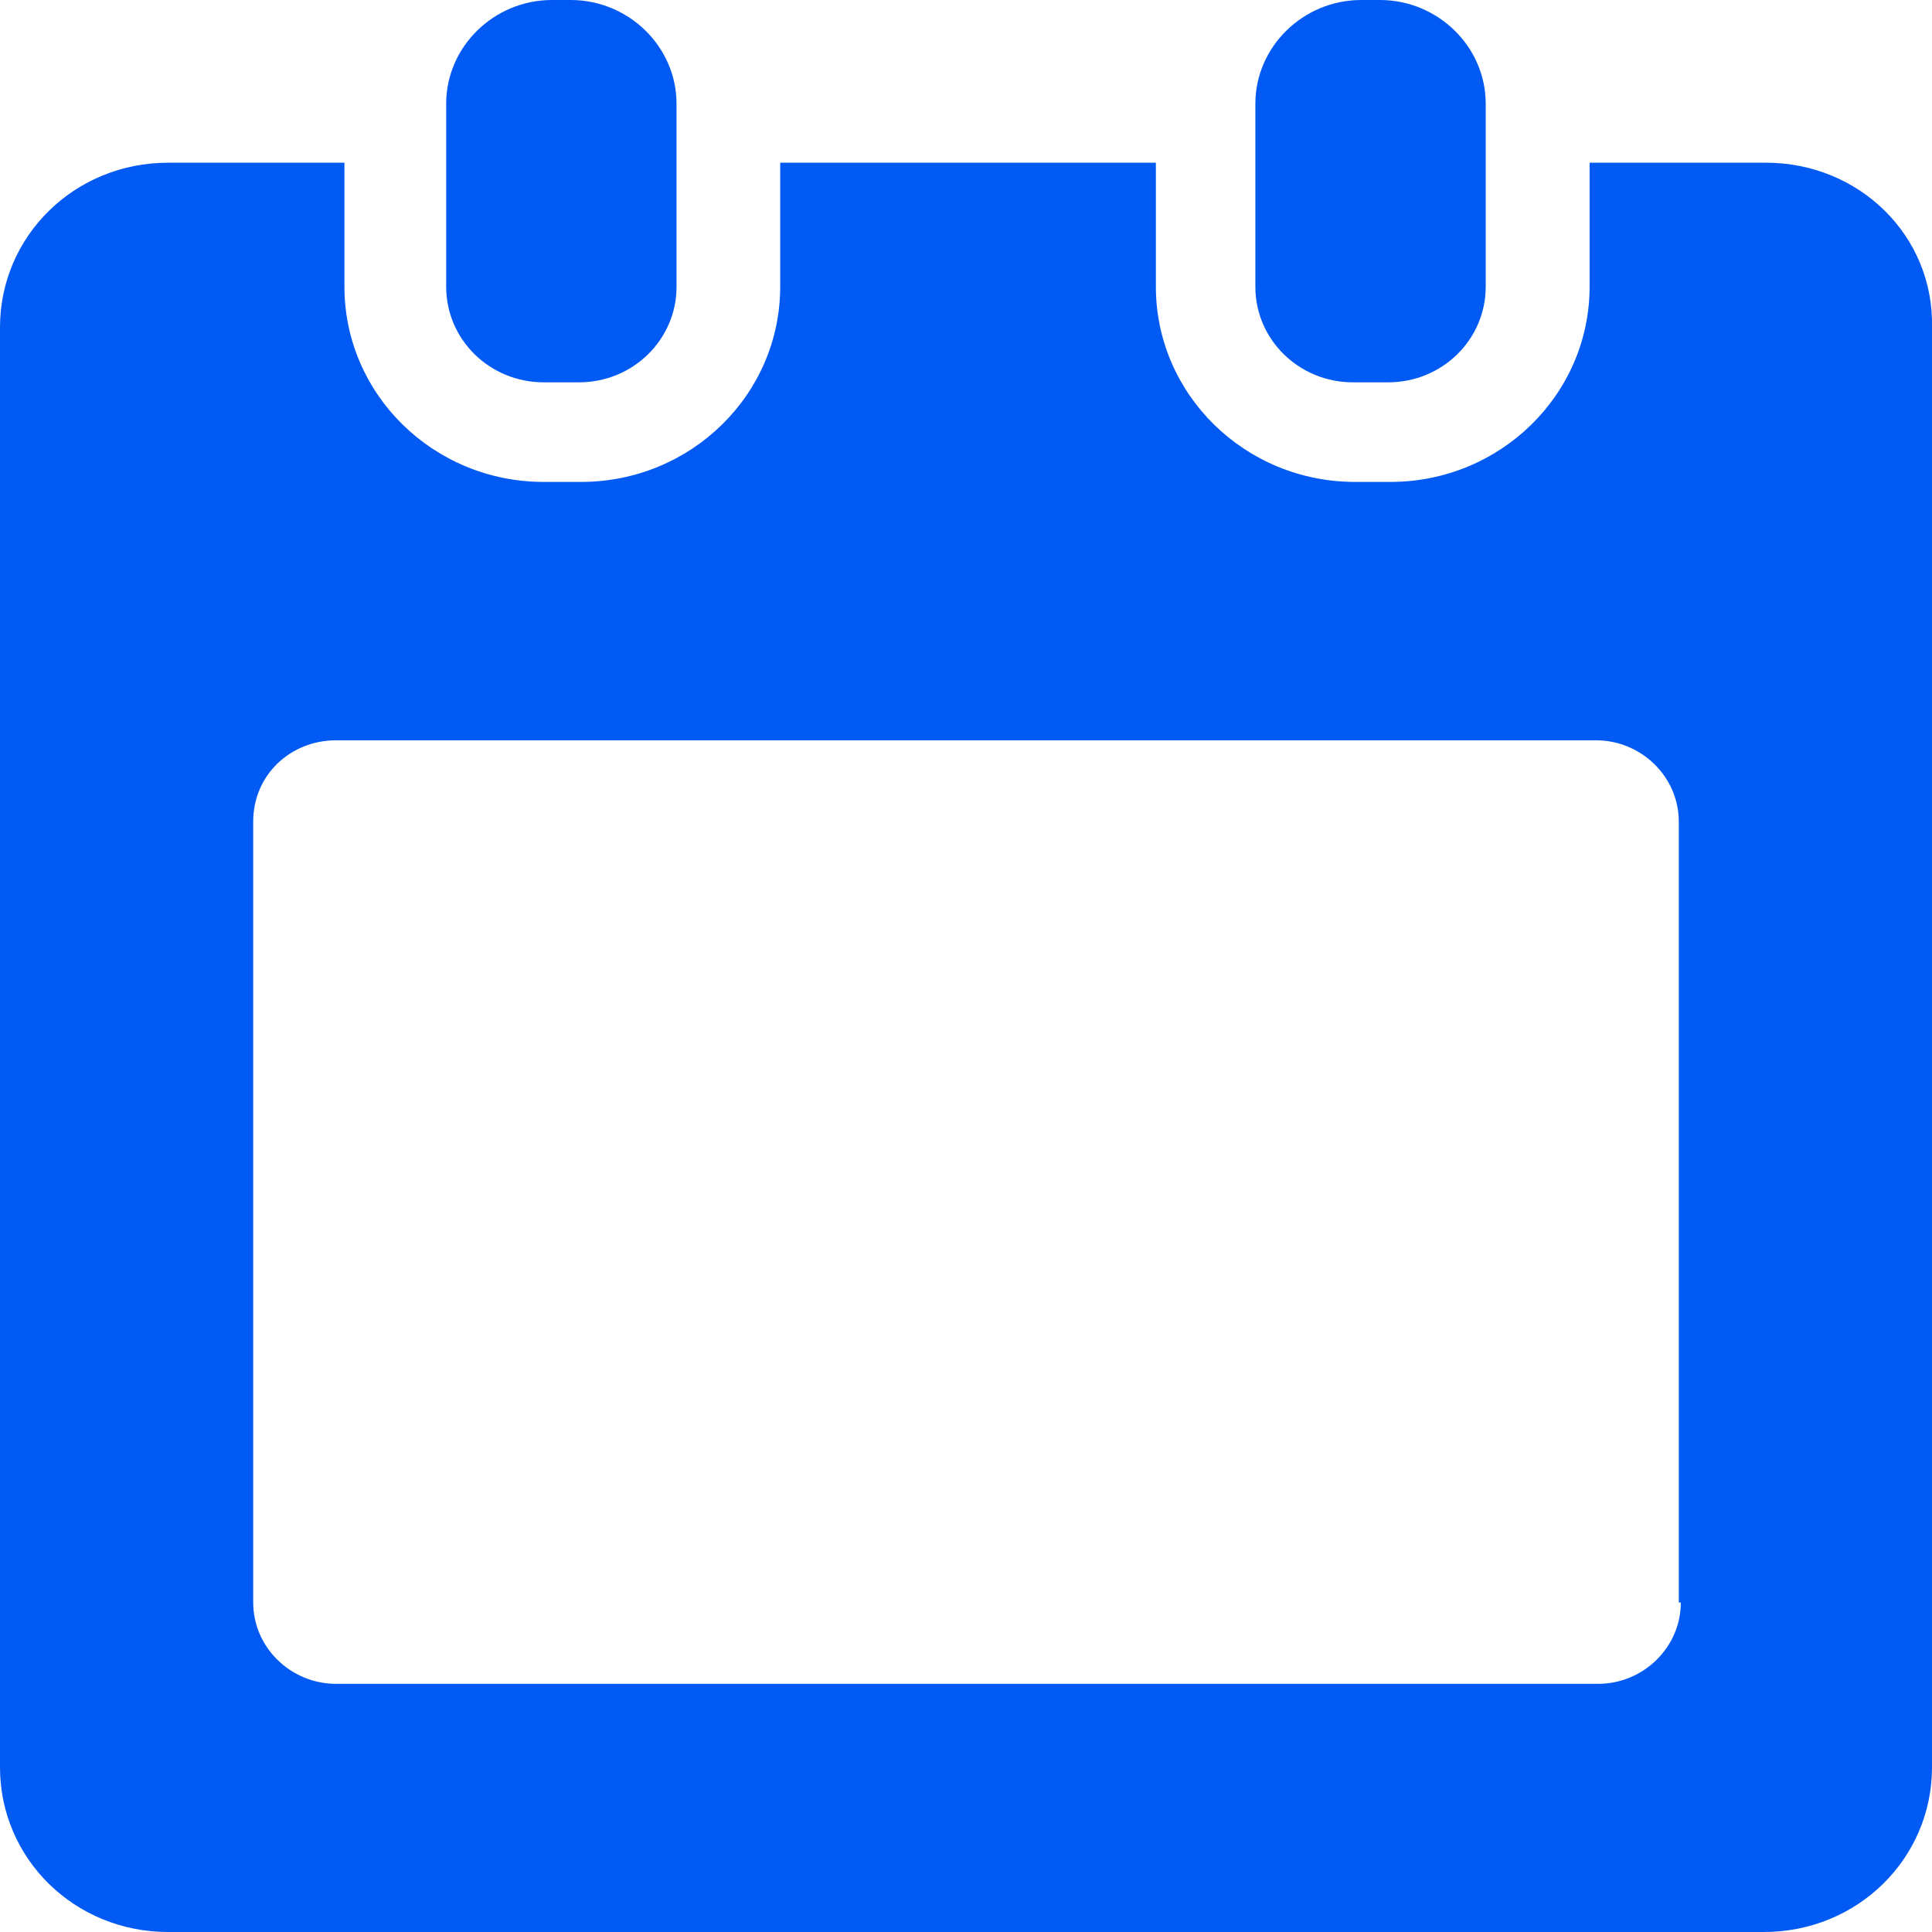<svg width="18" height="18" viewBox="0 0 18 18" fill="none" xmlns="http://www.w3.org/2000/svg">
<path d="M16.453 1.516H14.81V2.671C14.81 3.676 13.978 4.49 12.954 4.49H12.625C11.6 4.49 10.769 3.676 10.769 2.671V1.516H7.269V2.671C7.269 3.676 6.438 4.49 5.413 4.49H5.065C4.041 4.49 3.209 3.676 3.209 2.671V1.516H1.566C0.696 1.516 0 2.198 0 3.05V16.465C0 17.318 0.696 18 1.566 18H16.434C17.304 18 18 17.318 18 16.465V3.05C18.019 2.198 17.323 1.516 16.453 1.516ZM15.66 14.93C15.66 15.347 15.312 15.688 14.887 15.688H3.132C2.707 15.688 2.359 15.347 2.359 14.93V7.655C2.359 7.219 2.707 6.897 3.132 6.897H14.868C15.293 6.897 15.641 7.238 15.641 7.655L15.641 14.93H15.66Z" fill="#005AF3"/>
<path d="M5.065 3.562H5.394C5.897 3.562 6.303 3.164 6.303 2.672V0.966C6.303 0.436 5.858 0 5.317 0H5.143C4.601 0 4.157 0.436 4.157 0.966V2.672C4.157 3.164 4.563 3.562 5.065 3.562H5.065Z" fill="#005AF3"/>
<path d="M12.605 3.562H12.934C13.436 3.562 13.842 3.164 13.842 2.672V0.966C13.842 0.436 13.398 0 12.856 0H12.682C12.141 0 11.696 0.436 11.696 0.966V2.672C11.696 3.164 12.102 3.562 12.605 3.562H12.605Z" fill="#005AF3"/>
</svg>
